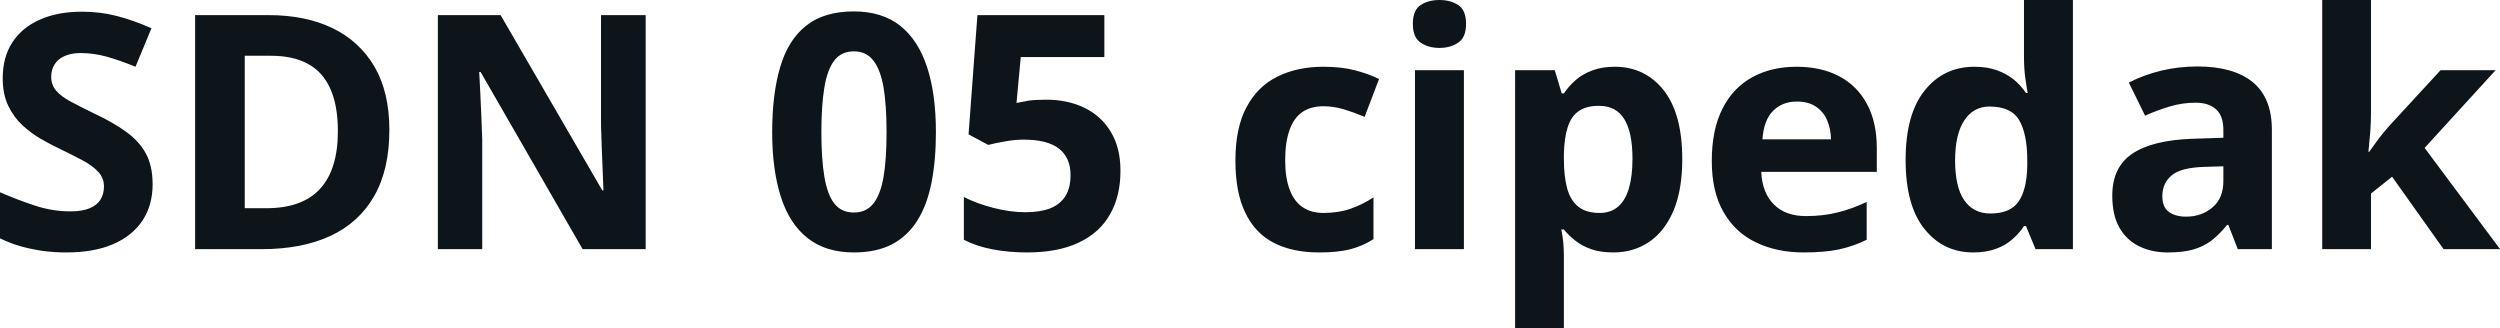 <svg fill="#0d141a" viewBox="0 0 175.285 23" height="100%" width="100%" xmlns="http://www.w3.org/2000/svg"><path preserveAspectRatio="none" d="M10.70 12.92L10.70 12.92Q10.70 14.38 10.00 15.45Q9.29 16.53 7.93 17.12Q6.58 17.70 4.65 17.70L4.65 17.70Q3.80 17.70 2.98 17.59Q2.17 17.47 1.42 17.26Q0.67 17.04 0 16.71L0 16.71L0 13.48Q1.17 13.99 2.43 14.41Q3.68 14.82 4.92 14.82L4.92 14.82Q5.77 14.82 6.29 14.60Q6.82 14.38 7.05 13.98Q7.29 13.59 7.29 13.08L7.29 13.08Q7.29 12.47 6.87 12.03Q6.46 11.59 5.73 11.21Q5.01 10.83 4.10 10.39L4.10 10.39Q3.53 10.12 2.85 9.73Q2.18 9.34 1.57 8.78Q0.97 8.22 0.58 7.42Q0.19 6.61 0.19 5.49L0.19 5.49Q0.19 4.02 0.86 2.98Q1.54 1.93 2.79 1.38Q4.04 0.82 5.75 0.82L5.75 0.82Q7.03 0.82 8.19 1.12Q9.35 1.42 10.62 1.98L10.62 1.98L9.50 4.68Q8.37 4.22 7.47 3.97Q6.57 3.72 5.64 3.72L5.64 3.72Q4.99 3.72 4.53 3.93Q4.07 4.13 3.83 4.51Q3.59 4.89 3.59 5.38L3.59 5.38Q3.59 5.96 3.94 6.36Q4.28 6.76 4.97 7.13Q5.66 7.50 6.69 8.00L6.69 8.00Q7.95 8.59 8.84 9.24Q9.74 9.88 10.22 10.75Q10.70 11.62 10.70 12.92ZM27.30 9.11L27.30 9.11Q27.30 11.88 26.24 13.74Q25.18 15.60 23.17 16.54Q21.16 17.47 18.33 17.47L18.33 17.47L13.68 17.47L13.68 1.06L18.83 1.06Q21.42 1.06 23.31 1.97Q25.21 2.89 26.26 4.68Q27.30 6.47 27.30 9.11ZM23.69 9.20L23.69 9.20Q23.69 7.38 23.15 6.20Q22.62 5.03 21.58 4.47Q20.54 3.91 19.01 3.91L19.01 3.91L17.16 3.91L17.16 14.60L18.65 14.60Q21.20 14.60 22.44 13.24Q23.69 11.88 23.69 9.20ZM45.27 1.06L45.27 17.47L40.85 17.47L33.70 5.05L33.60 5.05Q33.65 5.83 33.68 6.61Q33.71 7.40 33.75 8.18Q33.78 8.96 33.81 9.75L33.81 9.75L33.81 17.47L30.70 17.47L30.70 1.06L35.10 1.06L42.23 13.35L42.31 13.35Q42.28 12.59 42.25 11.84Q42.22 11.08 42.19 10.33Q42.16 9.58 42.14 8.83L42.14 8.83L42.14 1.06L45.27 1.06ZM65.62 9.27L65.62 9.27Q65.62 11.25 65.31 12.81Q65.00 14.38 64.32 15.46Q63.64 16.55 62.54 17.13Q61.44 17.70 59.87 17.70L59.87 17.70Q57.89 17.70 56.62 16.69Q55.35 15.69 54.75 13.80Q54.14 11.90 54.14 9.27L54.14 9.27Q54.14 6.60 54.70 4.71Q55.25 2.82 56.51 1.81Q57.77 0.80 59.87 0.80L59.87 0.80Q61.83 0.80 63.11 1.80Q64.38 2.81 65.00 4.70Q65.62 6.59 65.62 9.27ZM57.59 9.27L57.59 9.27Q57.59 11.14 57.80 12.39Q58.01 13.65 58.50 14.27Q58.99 14.90 59.87 14.90L59.87 14.90Q60.73 14.90 61.23 14.28Q61.73 13.66 61.95 12.40Q62.16 11.15 62.16 9.27L62.16 9.27Q62.16 7.39 61.95 6.13Q61.73 4.87 61.23 4.24Q60.73 3.60 59.87 3.60L59.87 3.60Q58.99 3.60 58.50 4.24Q58.01 4.87 57.80 6.13Q57.59 7.39 57.59 9.27ZM73.36 6.99L73.36 6.99Q74.86 6.99 76.04 7.56Q77.21 8.13 77.88 9.24Q78.56 10.35 78.56 11.98L78.56 11.98Q78.56 13.76 77.82 15.04Q77.09 16.33 75.63 17.01Q74.18 17.70 72.01 17.70L72.01 17.70Q70.72 17.70 69.58 17.48Q68.44 17.26 67.58 16.81L67.58 16.81L67.58 13.81Q68.44 14.26 69.63 14.57Q70.83 14.88 71.89 14.88L71.89 14.88Q72.92 14.88 73.63 14.61Q74.33 14.33 74.70 13.75Q75.06 13.17 75.06 12.27L75.06 12.27Q75.06 11.07 74.26 10.43Q73.45 9.79 71.77 9.79L71.77 9.79Q71.13 9.79 70.44 9.92Q69.75 10.04 69.29 10.16L69.29 10.16L67.91 9.42L68.53 1.06L77.43 1.06L77.43 4.00L71.57 4.00L71.27 7.22Q71.65 7.14 72.10 7.06Q72.55 6.99 73.36 6.99ZM92.48 17.70L92.48 17.70Q90.62 17.70 89.30 17.02Q87.99 16.34 87.31 14.91Q86.62 13.49 86.62 11.26L86.62 11.26Q86.62 8.96 87.40 7.51Q88.18 6.05 89.57 5.37Q90.96 4.68 92.79 4.68L92.79 4.68Q94.09 4.68 95.04 4.94Q95.99 5.19 96.69 5.54L96.69 5.54L95.68 8.19Q94.88 7.86 94.18 7.65Q93.48 7.45 92.79 7.45L92.79 7.45Q91.89 7.45 91.29 7.87Q90.70 8.29 90.41 9.13Q90.11 9.97 90.11 11.24L90.11 11.24Q90.11 12.49 90.43 13.31Q90.74 14.13 91.34 14.53Q91.93 14.93 92.79 14.93L92.79 14.93Q93.85 14.93 94.68 14.64Q95.52 14.35 96.30 13.84L96.30 13.84L96.30 16.77Q95.52 17.26 94.66 17.48Q93.80 17.70 92.48 17.70ZM99.21 4.92L102.64 4.92L102.64 17.47L99.21 17.47L99.21 4.92ZM100.93 0L100.93 0Q101.69 0 102.24 0.35Q102.79 0.71 102.79 1.67L102.79 1.67Q102.79 2.63 102.24 2.99Q101.69 3.36 100.93 3.36L100.93 3.36Q100.15 3.36 99.61 2.99Q99.06 2.63 99.06 1.67L99.06 1.67Q99.06 0.71 99.61 0.35Q100.15 0 100.93 0ZM113.21 4.68L113.21 4.68Q115.34 4.68 116.65 6.33Q117.95 7.98 117.95 11.17L117.95 11.17Q117.95 13.31 117.34 14.76Q116.72 16.22 115.63 16.96Q114.54 17.70 113.12 17.70L113.12 17.70Q112.21 17.70 111.56 17.47Q110.91 17.24 110.45 16.87Q109.99 16.51 109.65 16.09L109.65 16.09L109.47 16.09Q109.56 16.54 109.61 17.01Q109.65 17.49 109.65 17.94L109.65 17.94L109.65 23L106.23 23L106.23 4.92L109.01 4.92L109.50 6.55L109.65 6.55Q109.99 6.04 110.47 5.62Q110.96 5.19 111.64 4.94Q112.32 4.68 113.21 4.68ZM112.11 7.42L112.11 7.42Q111.22 7.42 110.69 7.79Q110.16 8.16 109.92 8.91Q109.68 9.65 109.65 10.78L109.65 10.78L109.65 11.15Q109.65 12.36 109.88 13.21Q110.11 14.05 110.66 14.49Q111.20 14.93 112.16 14.93L112.16 14.93Q112.94 14.93 113.45 14.49Q113.96 14.05 114.21 13.20Q114.46 12.35 114.46 11.13L114.46 11.13Q114.46 9.29 113.89 8.36Q113.32 7.42 112.11 7.42ZM125.96 4.68L125.96 4.68Q127.70 4.68 128.96 5.35Q130.22 6.02 130.90 7.29Q131.59 8.56 131.59 10.39L131.59 10.39L131.59 12.05L123.49 12.05Q123.55 13.50 124.36 14.32Q125.17 15.15 126.62 15.15L126.62 15.15Q127.83 15.15 128.82 14.90Q129.82 14.66 130.88 14.16L130.88 14.16L130.88 16.81Q129.95 17.27 128.93 17.49Q127.92 17.70 126.47 17.70L126.47 17.70Q124.58 17.70 123.13 17.00Q121.67 16.31 120.85 14.88Q120.02 13.45 120.02 11.29L120.02 11.29Q120.02 9.09 120.77 7.62Q121.51 6.15 122.85 5.42Q124.19 4.68 125.96 4.68ZM125.98 7.12L125.98 7.12Q124.98 7.12 124.33 7.76Q123.67 8.40 123.57 9.77L123.57 9.77L128.38 9.77Q128.36 9.01 128.10 8.41Q127.84 7.82 127.31 7.47Q126.79 7.12 125.98 7.12ZM138.35 17.70L138.35 17.70Q136.25 17.70 134.93 16.05Q133.61 14.41 133.61 11.22L133.61 11.22Q133.61 8.00 134.95 6.34Q136.28 4.68 138.44 4.68L138.44 4.68Q139.34 4.68 140.02 4.93Q140.71 5.18 141.21 5.59Q141.71 6.01 142.05 6.52L142.05 6.52L142.17 6.52Q142.10 6.17 142.00 5.46Q141.91 4.76 141.91 4.02L141.91 4.02L141.91 0L145.34 0L145.34 17.47L142.72 17.47L142.05 15.85L141.91 15.85Q141.58 16.36 141.09 16.78Q140.61 17.21 139.93 17.45Q139.26 17.70 138.35 17.70ZM139.55 14.97L139.55 14.97Q140.95 14.97 141.53 14.13Q142.11 13.30 142.14 11.61L142.14 11.61L142.14 11.24Q142.14 9.41 141.58 8.44Q141.02 7.47 139.49 7.47L139.49 7.47Q138.36 7.47 137.72 8.45Q137.08 9.42 137.08 11.26L137.08 11.26Q137.08 13.11 137.72 14.04Q138.37 14.97 139.55 14.97ZM154.07 4.66L154.07 4.66Q156.60 4.66 157.95 5.76Q159.29 6.86 159.29 9.11L159.29 9.11L159.29 17.47L156.90 17.47L156.24 15.77L156.15 15.77Q155.61 16.44 155.05 16.87Q154.49 17.29 153.76 17.50Q153.03 17.70 151.98 17.70L151.98 17.70Q150.87 17.70 149.99 17.27Q149.11 16.85 148.60 15.96Q148.10 15.08 148.10 13.72L148.10 13.72Q148.10 11.72 149.50 10.78Q150.90 9.83 153.71 9.73L153.71 9.73L155.89 9.66L155.89 9.11Q155.89 8.12 155.37 7.66Q154.86 7.20 153.94 7.20L153.94 7.20Q153.03 7.20 152.15 7.46Q151.27 7.72 150.40 8.11L150.40 8.11L149.26 5.79Q150.26 5.27 151.50 4.96Q152.75 4.66 154.07 4.66ZM155.89 12.69L155.89 11.66L154.56 11.70Q152.90 11.75 152.26 12.30Q151.61 12.85 151.61 13.75L151.61 13.75Q151.61 14.53 152.07 14.86Q152.53 15.19 153.27 15.19L153.27 15.19Q154.37 15.19 155.13 14.54Q155.89 13.89 155.89 12.69L155.89 12.69ZM162.82 0L166.24 0L166.24 7.82Q166.24 8.52 166.19 9.23Q166.13 9.94 166.06 10.65L166.06 10.65L166.11 10.65Q166.46 10.15 166.82 9.67Q167.19 9.19 167.60 8.74L167.60 8.74L171.12 4.92L174.98 4.92L170.00 10.37L175.29 17.47L171.33 17.47L167.72 12.39L166.24 13.57L166.24 17.47L162.82 17.47L162.82 0Z"></path></svg>